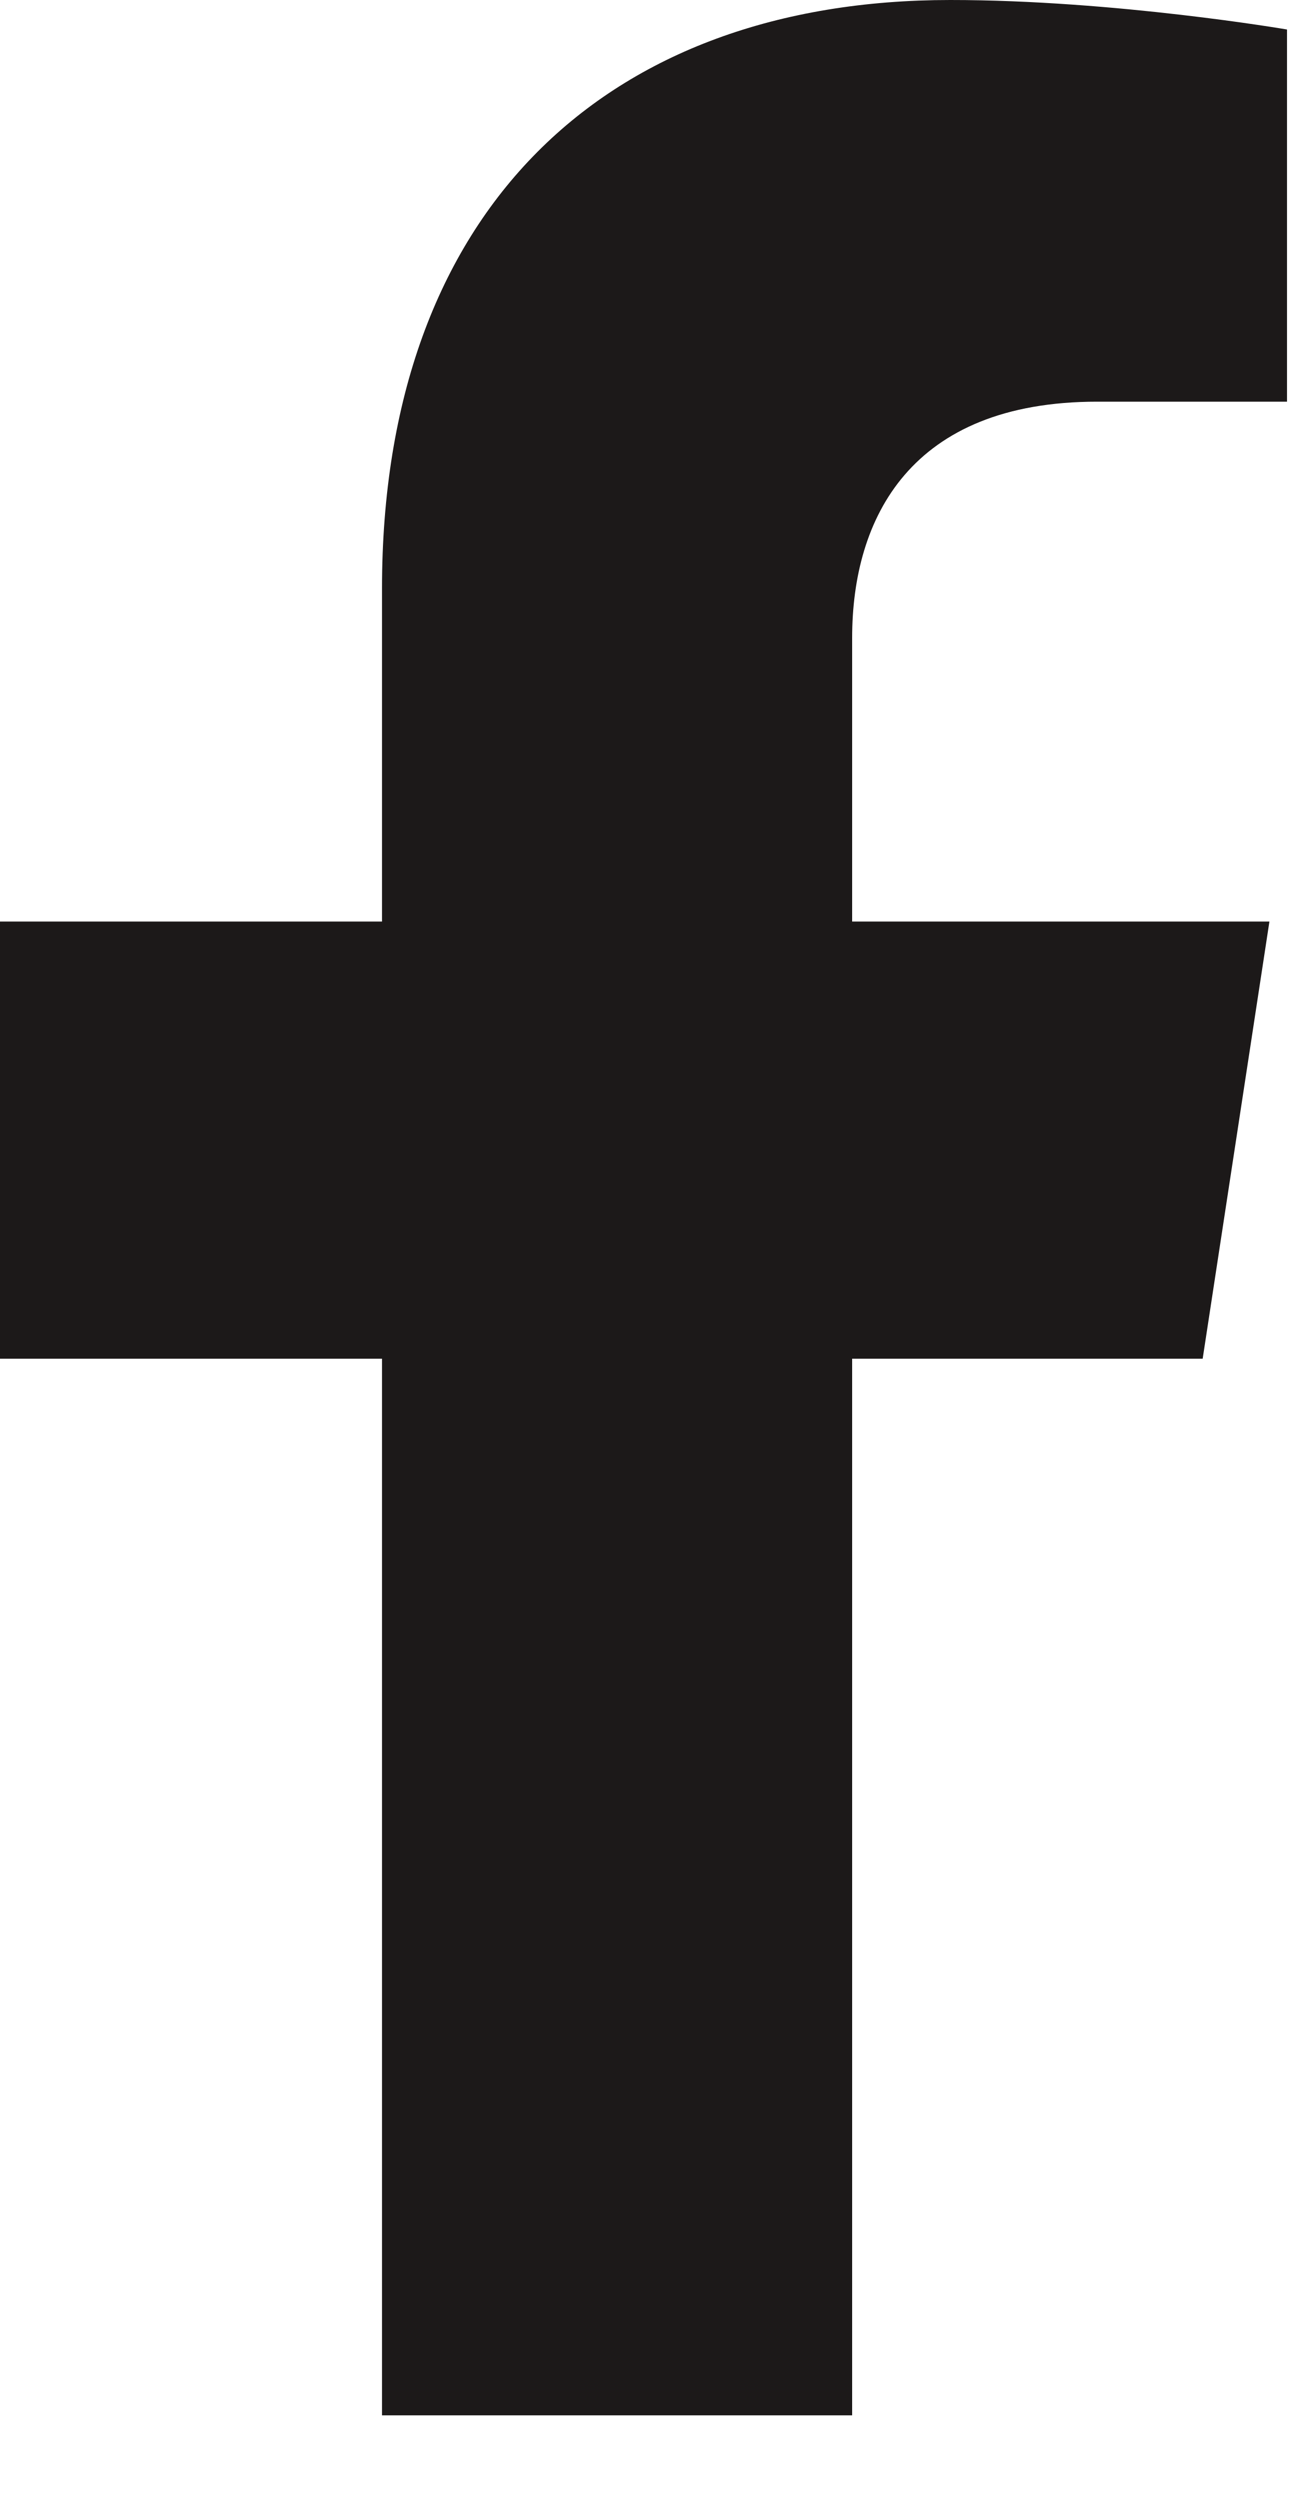 <svg width="13" height="25" viewBox="0 0 13 25" fill="none" xmlns="http://www.w3.org/2000/svg">
<path d="M12.036 13.588L12.704 9.216H8.528V6.379C8.528 5.183 9.111 4.017 10.981 4.017H12.88V0.295C12.88 0.295 11.157 0 9.51 0C6.071 0 3.823 2.094 3.823 5.884V9.216H0V13.588H3.823V24.155H8.528V13.588H12.036Z" fill="#1C1919"/>
</svg>
